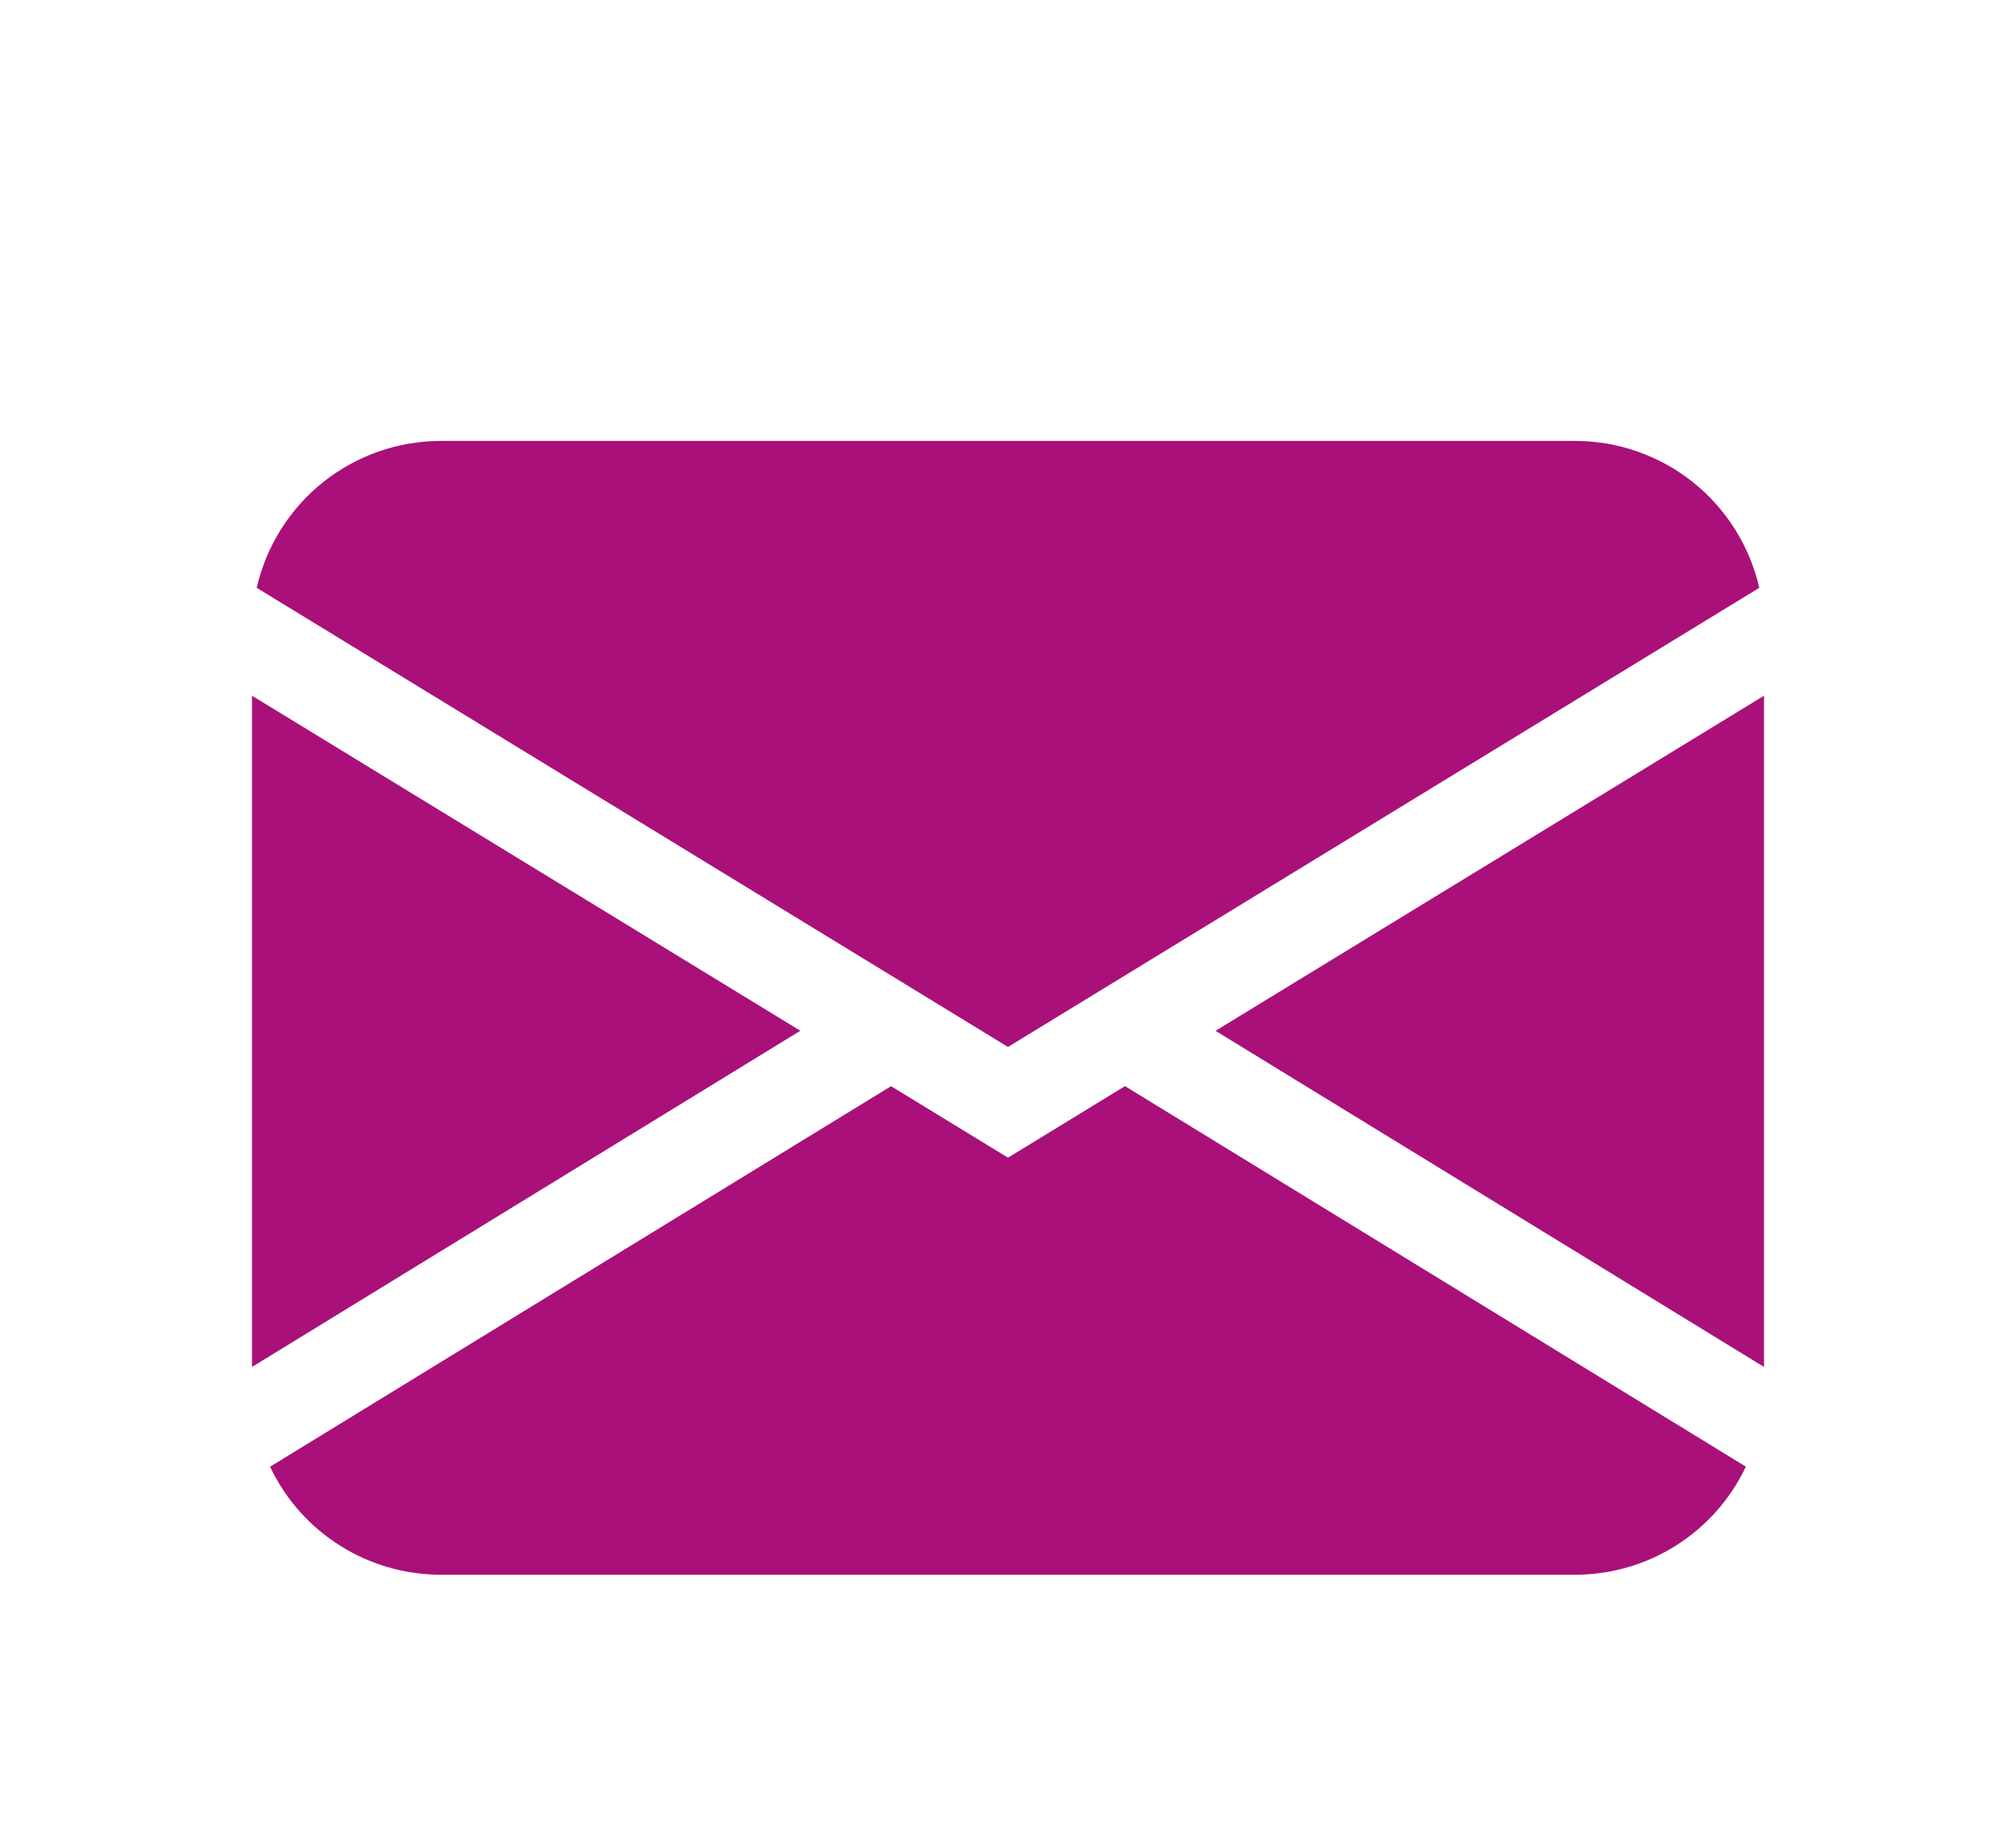 <?xml version="1.0" encoding="UTF-8"?> <svg xmlns="http://www.w3.org/2000/svg" width="32" height="29" viewBox="0 0 32 29" fill="none"><g filter="url(#filter0_d_96_1577)"><path d="M4.075 5.332C4.226 4.67 4.598 4.078 5.129 3.654C5.661 3.231 6.32 3 7 3H25C25.68 3 26.339 3.231 26.871 3.654C27.402 4.078 27.774 4.67 27.925 5.332L16 12.621L4.075 5.332ZM4 7.045V17.701L12.704 12.364L4 7.045ZM14.142 13.245L4.287 19.285C4.53 19.799 4.914 20.233 5.395 20.536C5.875 20.84 6.432 21 7 21H25C25.568 21 26.125 20.839 26.605 20.535C27.085 20.231 27.469 19.797 27.712 19.284L17.857 13.243L16 14.379L14.142 13.243V13.245ZM19.296 12.366L28 17.701V7.045L19.296 12.364V12.366Z" fill="#A91079"></path></g><defs><filter id="filter0_d_96_1577" x="0" y="0" width="32" height="32" filterUnits="userSpaceOnUse" color-interpolation-filters="sRGB"><feFlood flood-opacity="0" result="BackgroundImageFix"></feFlood><feColorMatrix in="SourceAlpha" type="matrix" values="0 0 0 0 0 0 0 0 0 0 0 0 0 0 0 0 0 0 127 0" result="hardAlpha"></feColorMatrix><feOffset dy="4"></feOffset><feGaussianBlur stdDeviation="2"></feGaussianBlur><feComposite in2="hardAlpha" operator="out"></feComposite><feColorMatrix type="matrix" values="0 0 0 0 0 0 0 0 0 0 0 0 0 0 0 0 0 0 0.25 0"></feColorMatrix><feBlend mode="normal" in2="BackgroundImageFix" result="effect1_dropShadow_96_1577"></feBlend><feBlend mode="normal" in="SourceGraphic" in2="effect1_dropShadow_96_1577" result="shape"></feBlend></filter></defs></svg> 